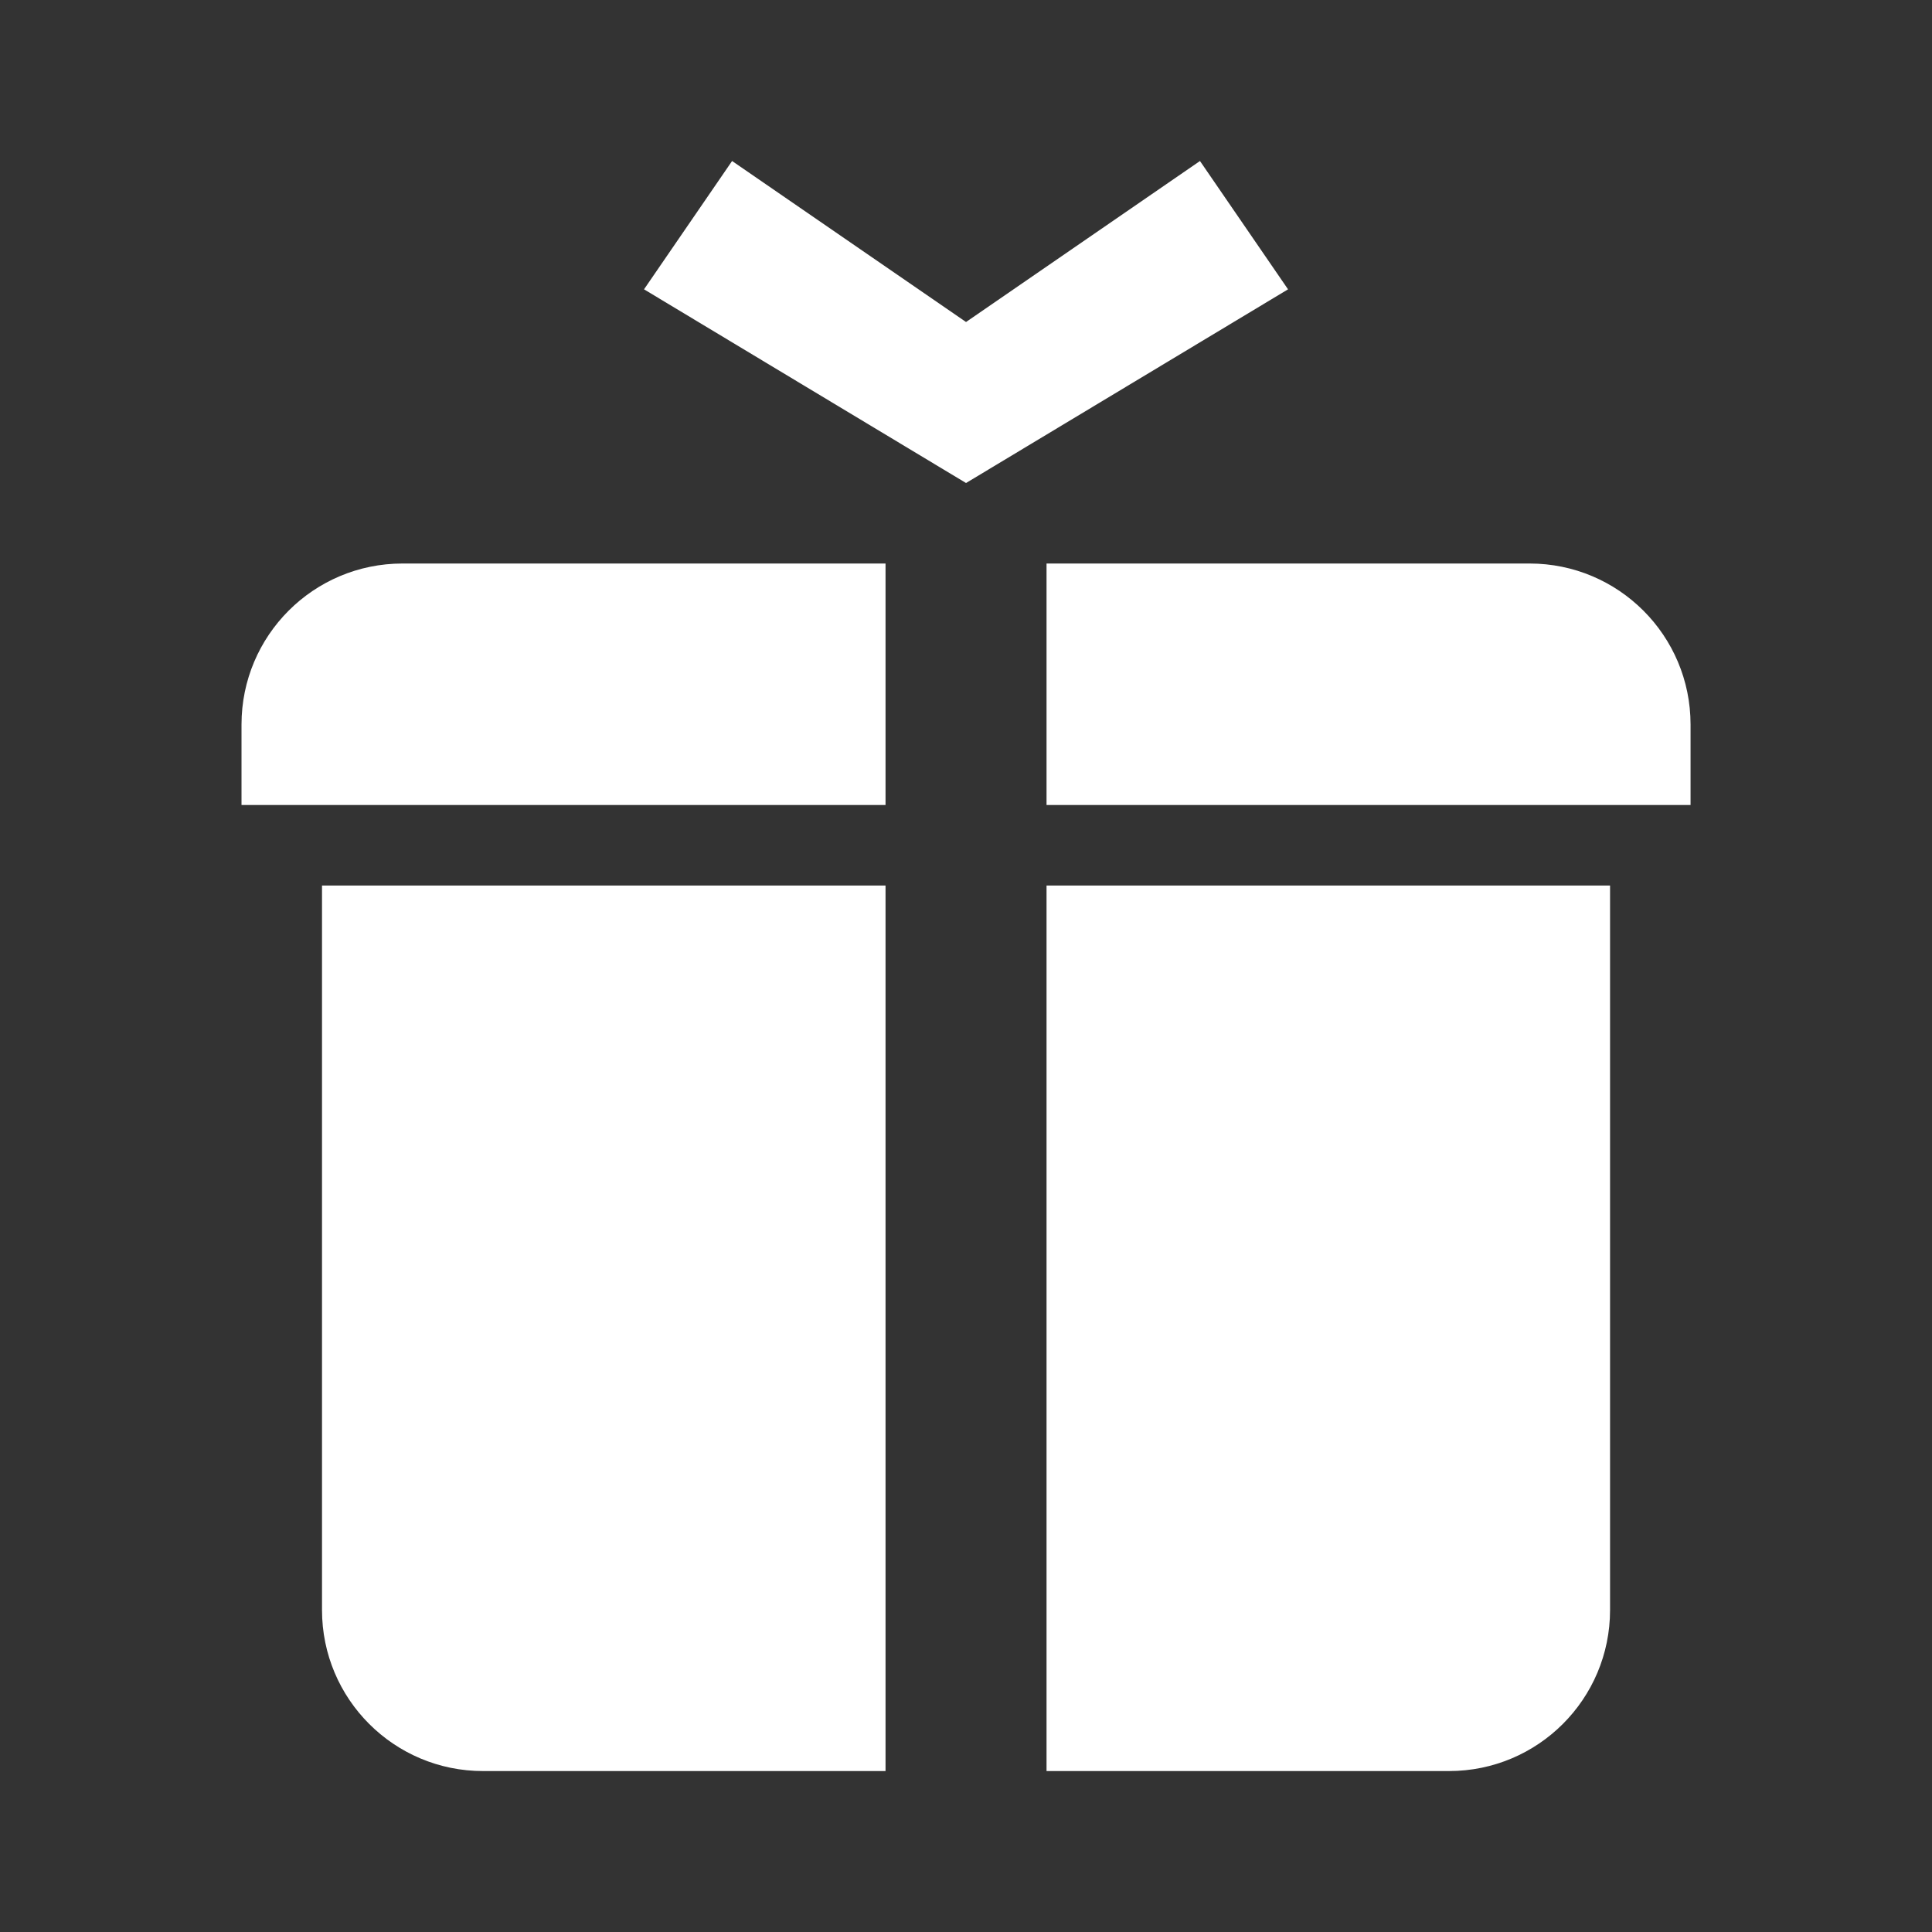 <svg xmlns="http://www.w3.org/2000/svg" xmlns:xlink="http://www.w3.org/1999/xlink" viewBox="0,0,256,256" width="24px" height="24px" fill-rule="nonzero"><rect x="0" y="0" width="256" height="256" fill="#333333" stroke="none"/><g fill="#ffffff" fill-rule="nonzero" stroke="none" stroke-width="1" stroke-linecap="butt" stroke-linejoin="miter" stroke-miterlimit="10" stroke-dasharray="" stroke-dashoffset="0" font-family="none" font-weight="none" font-size="none" text-anchor="none" style="mix-blend-mode: normal"><g transform="scale(10.667,10.667)"><path d="M9.094,2l-1.094,1.594l4,2.406l4,-2.406l-1.094,-1.594l-2.906,2zM5,7c-1.105,0 -2,0.895 -2,2v1h8v-3zM13,7v3h8v-1c0,-1.105 -0.895,-2 -2,-2zM4,11v9c0,1.105 0.895,2 2,2h5v-11zM13,11v11h5c1.105,0 2,-0.895 2,-2v-9z"></path></g></g></svg>